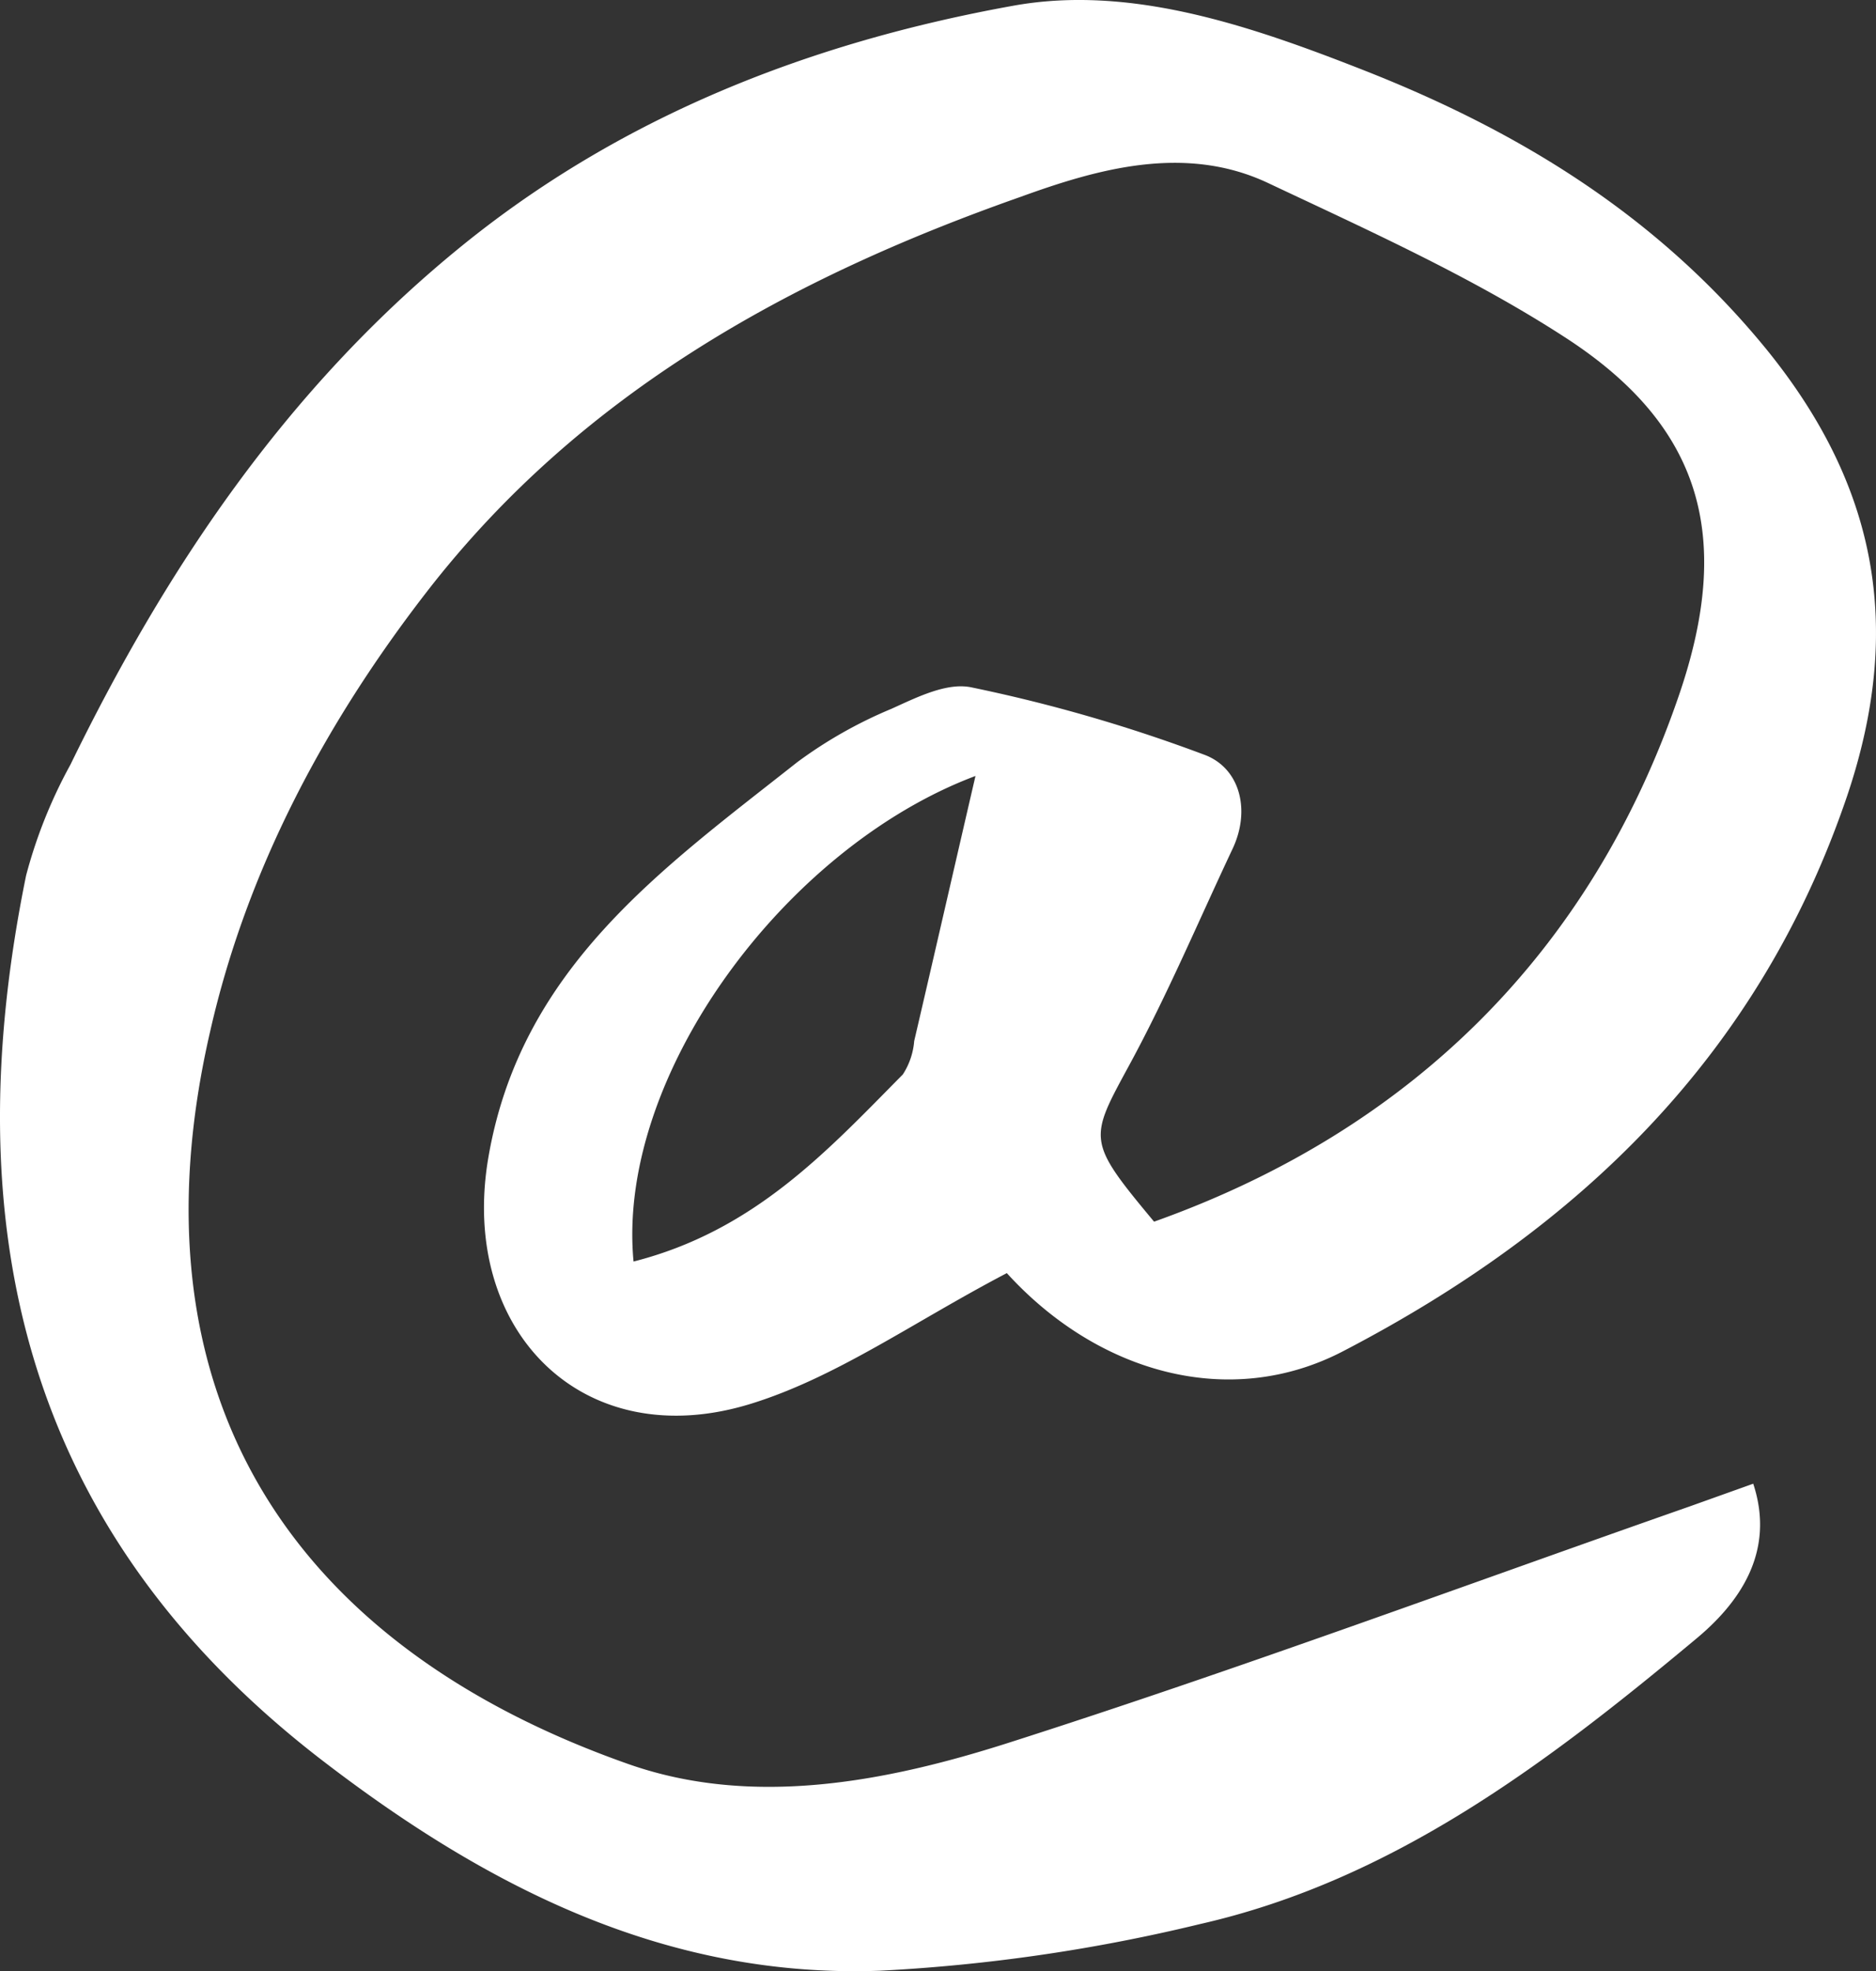 <?xml version="1.0" encoding="UTF-8" standalone="no"?>
<svg
   xmlns:dc="http://purl.org/dc/elements/1.1/"
   xmlns:cc="http://creativecommons.org/ns#"
   xmlns:rdf="http://www.w3.org/1999/02/22-rdf-syntax-ns#"
   xmlns:svg="http://www.w3.org/2000/svg"
   xmlns="http://www.w3.org/2000/svg"
   xmlns:sodipodi="http://sodipodi.sourceforge.net/DTD/sodipodi-0.dtd"
   xmlns:inkscape="http://www.inkscape.org/namespaces/inkscape"
   id="Ebene_1"
   data-name="Ebene 1"
   viewBox="0 0 135.297 142.184"
   version="1.1"
   sodipodi:docname="MGH_Icons_Kontakt.svg"
   width="135.297"
   height="142.184"
   inkscape:version="1.0.2 (e86c8708, 2021-01-15)">
  <rect x="0" y="0" width="135.297" height="142.184" fill="#333333" stroke="none"/>
  <sodipodi:namedview
     pagecolor="#ffffff"
     bordercolor="#666666"
     borderopacity="1"
     objecttolerance="10"
     gridtolerance="10"
     guidetolerance="10"
     inkscape:pageopacity="0"
     inkscape:pageshadow="2"
     inkscape:window-width="718"
     inkscape:window-height="480"
     id="namedview623"
     showgrid="false"
     inkscape:zoom="2.007338"
     inkscape:cx="40.426202"
     inkscape:cy="89.408448"
     inkscape:window-x="0"
     inkscape:window-y="23"
     inkscape:window-maximized="0"
     inkscape:current-layer="Ebene_1" />
  <defs
     id="defs618">
    <style
       id="style616">.cls-1{fill:#ffffff;}</style>
  </defs>
  <path
     class="cls-1"
     d="m 72.612,91.831 c -6.72,3.52 -12.24,7.49 -18.41,9.41 -12.15,3.79 -21.06,-5.24 -19,-17.64 2.31,-13.76 12.55,-20.92 22.29,-28.62 a 32.17,32.17 0 0 1 6.79,-3.85 c 1.82,-0.82 4,-1.93 5.78,-1.55 a 112.31,112.31 0 0 1 16.9,4.9 c 2.49,1 3.24,4 1.92,6.77 -2.45,5.2 -4.69,10.51 -7.43,15.56 -2.92,5.39 -3.1,5.45 1.78,11.31 18.58,-6.62 31.51,-19.49 37.83,-37.9 4,-11.61 1.58,-19.54 -8.15,-25.86 -6.73,-4.37 -14.17,-7.72 -21.46,-11.16 -6,-2.83 -12.34,-1 -17.85,1 -16.56,5.83 -31.71,14.14 -42.81,28.47 -7.39,9.54 -13,20.12 -15.63,31.7 -6,25.95 5.59,44.22 30.15,52.87 8.94,3.15 18.57,1.3 27.42,-1.53 16.52,-5.28 32.8,-11.33 49.18,-17.07 l 4.53,-1.62 c 1.65,5 -1.11,8.69 -4.12,11.19 -10.68,8.91 -21.83,17.4 -35.76,20.57 a 124.86,124.86 0 0 1 -23.11,3.37 c -15.5,0.56 -28.48,-6.09 -40.52,-15.41 C 1.612,110.161 -3.258,88.341 1.882,63.151 a 35.22,35.22 0 0 1 3.2,-8 c 6.89,-14.15 15.54,-27 27.84,-37.1 11.75,-9.67 25.55,-15 40.11,-17.63 8.49,-1.55 17.17,1.44 25.36,4.66 11.23,4.42 21.1,10.48 28.91,20 8.08,9.89 10,20.18 5.92,32.31 -6.36,18.77 -19.37,31.24 -36.37,40.08 -8.17,4.25 -17.68,1.57 -24.24,-5.64 z m -26.94,-0.83 c 8.74,-2.22 14,-8 19.44,-13.5 a 5.19,5.19 0 0 0 0.82,-2.41 c 1.51,-6.48 3,-13 4.42,-19.12 -13.74,5.16 -25.93,21.65 -24.66,35.03 z"
     id="path620" />
</svg>
